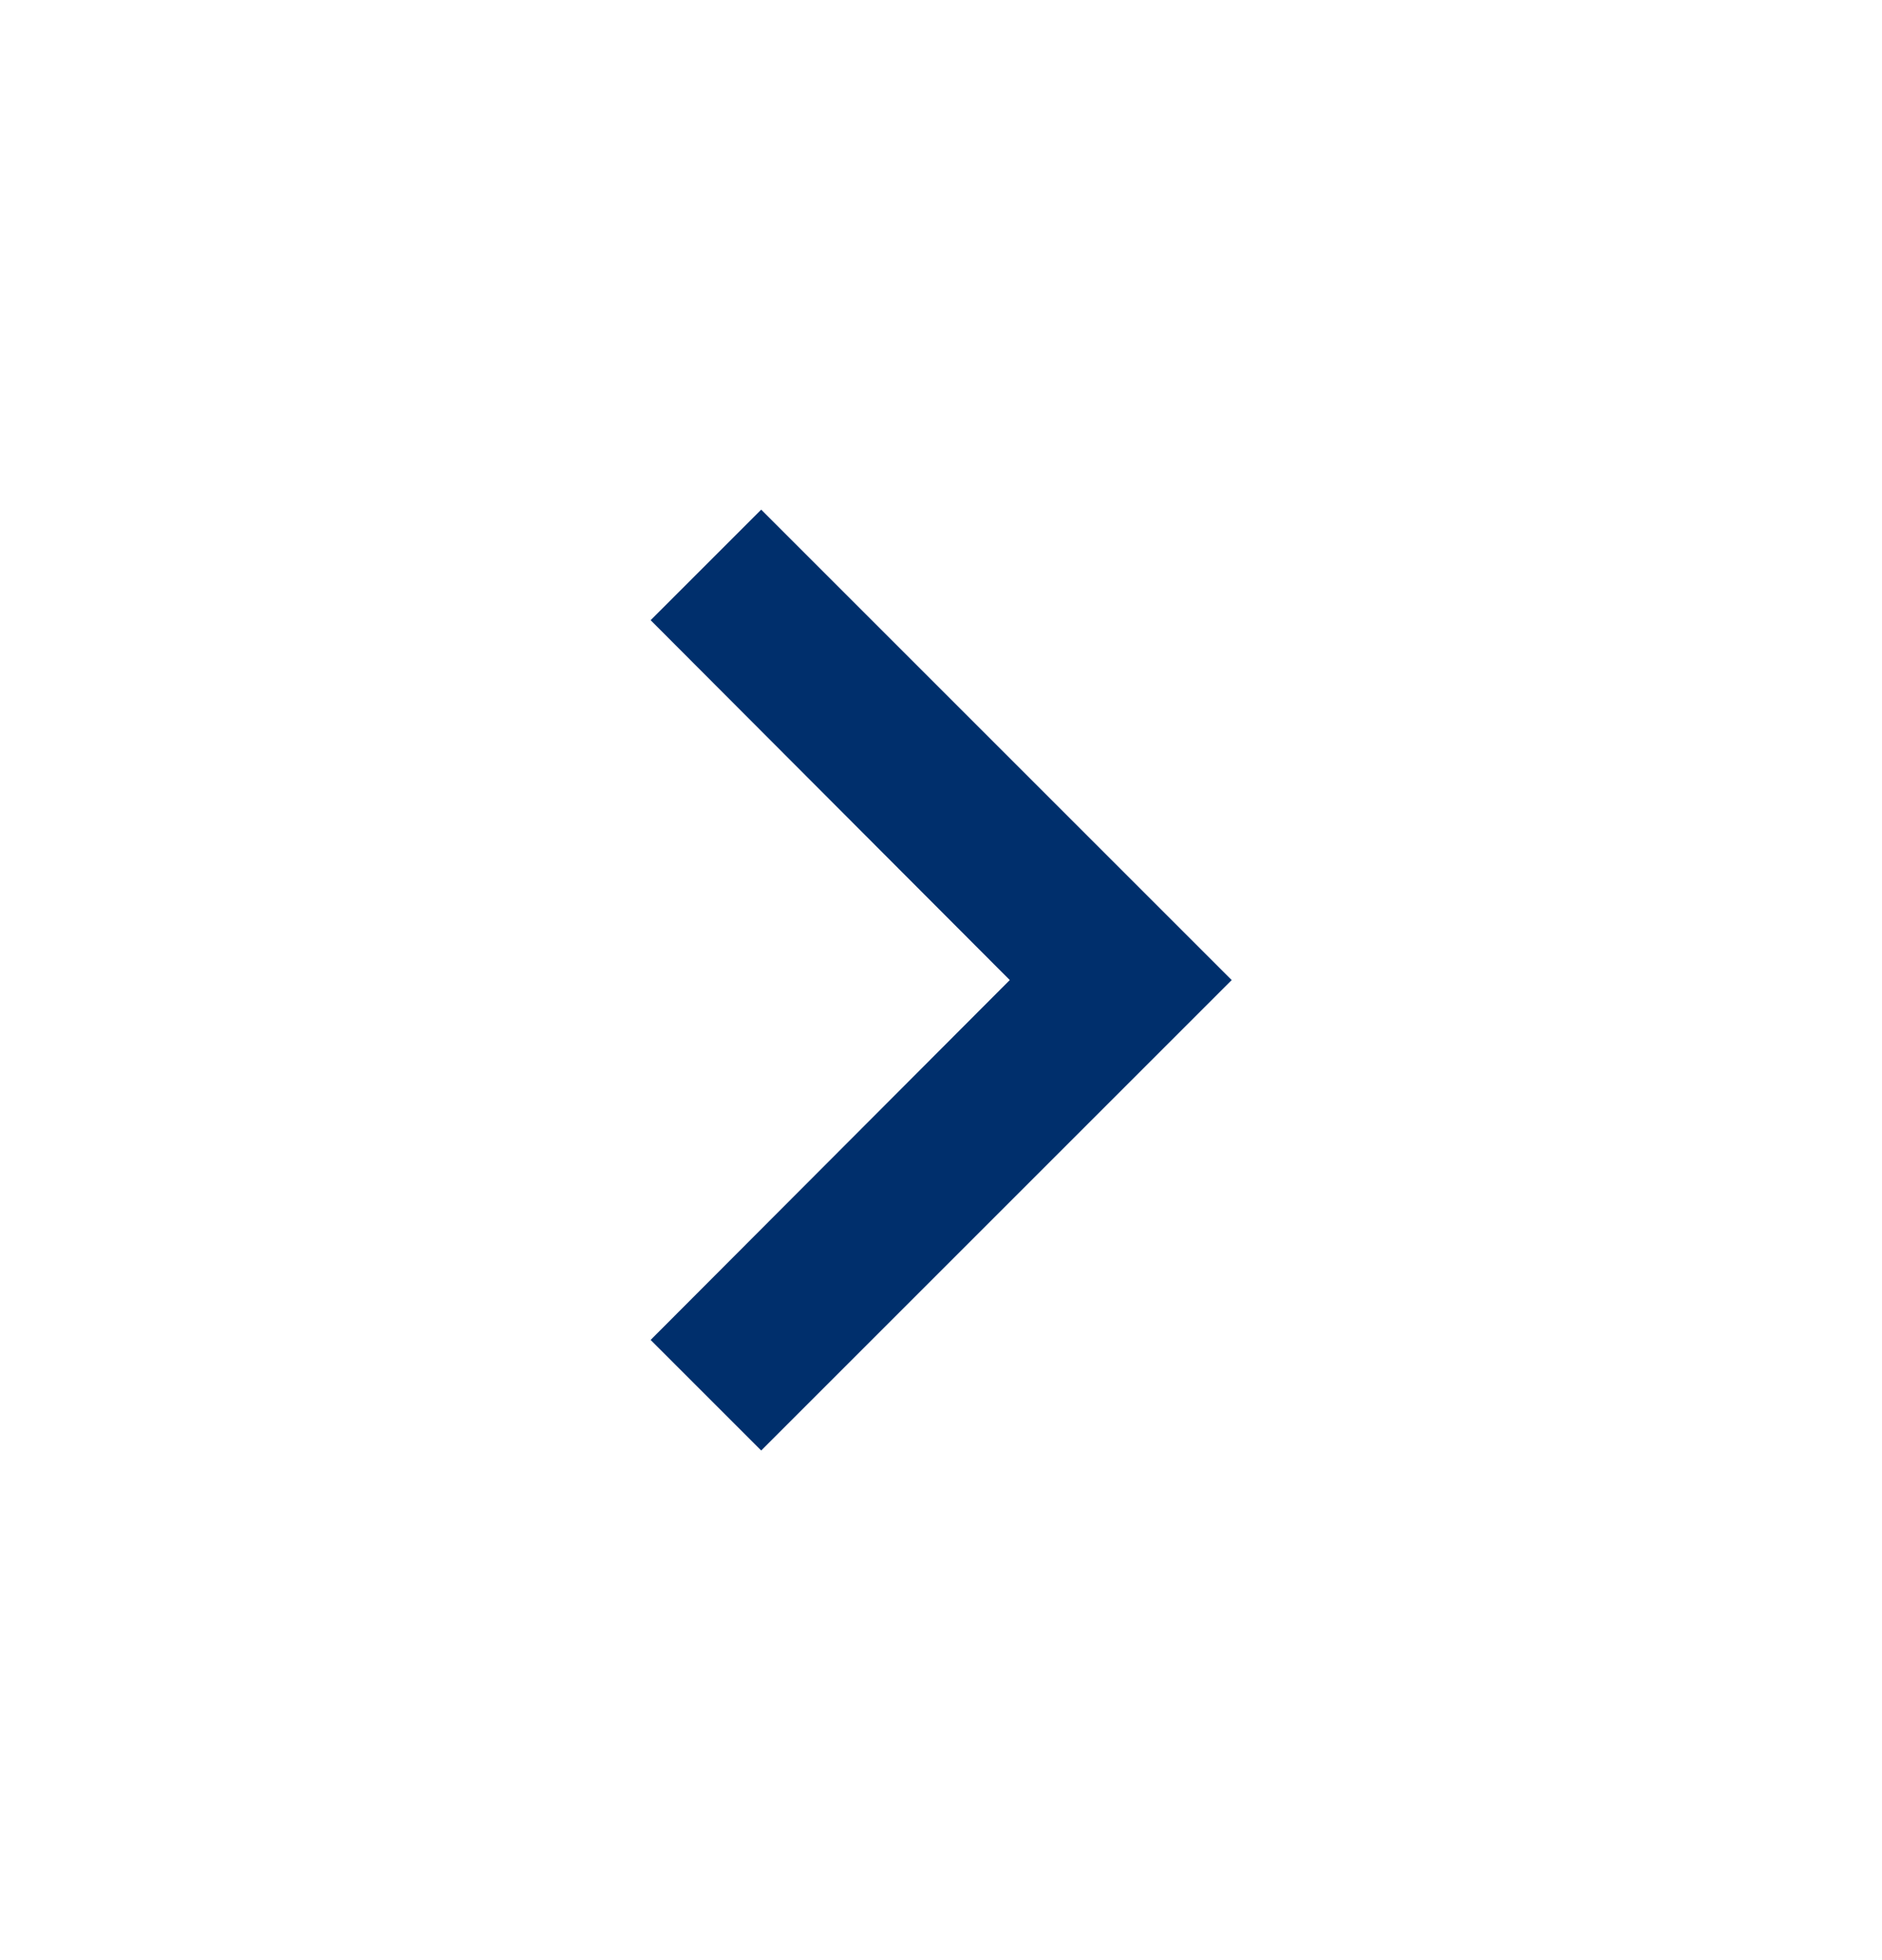 <svg width="24" height="25" viewBox="0 0 24 25" fill="none" xmlns="http://www.w3.org/2000/svg">
<path d="M8.297 17.09L12.877 12.5L8.297 7.91L9.707 6.5L15.707 12.5L9.707 18.5L8.297 17.09Z" fill="#002F6C"/>
</svg>

